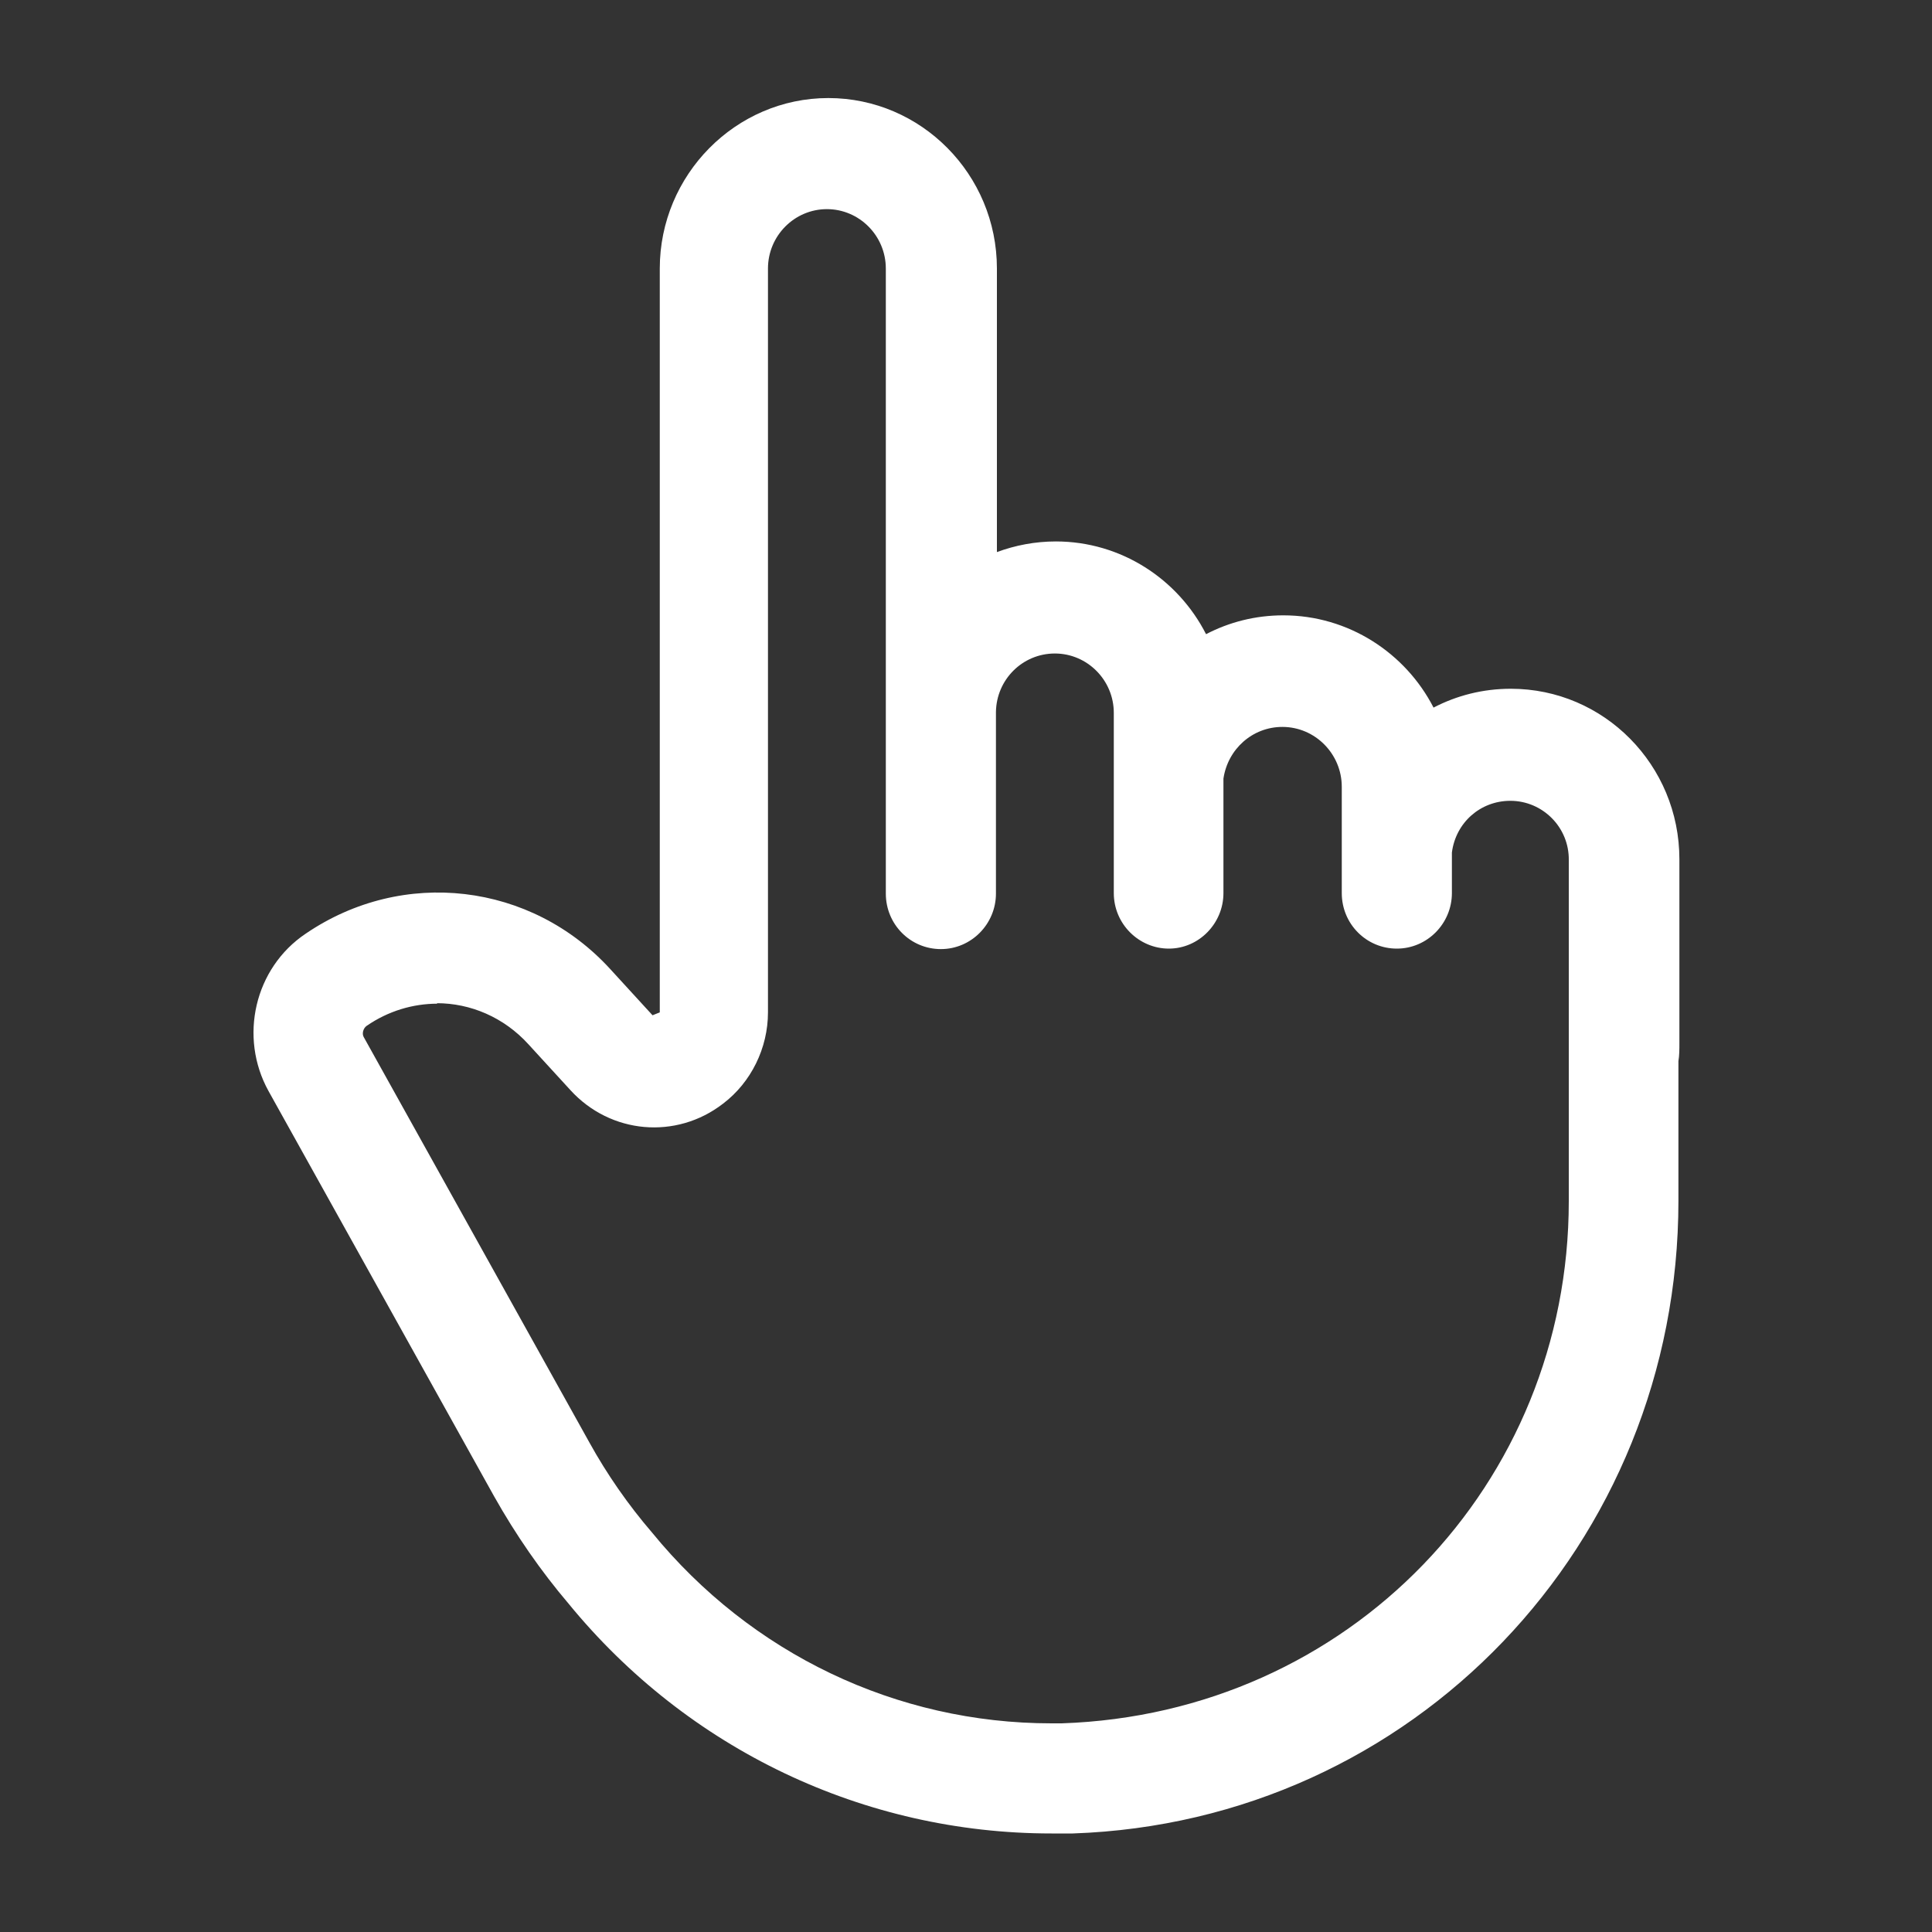 <?xml version="1.0" encoding="UTF-8"?>
<svg id="Layer_2" data-name="Layer 2" xmlns="http://www.w3.org/2000/svg" viewBox="0 0 40 40">
  <rect x="0" y="0" width="40" height="40" fill="#333333" stroke="none"/>
  <defs>
    <style>
      .cls-1 {
        fill: none;
      }

      .cls-1, .cls-2 {
        stroke-width: 0px;
      }

      .cls-2 {
        fill: #fff;
        fill-rule: evenodd;
      }
    </style>
  </defs>
  <g id="Layer_1-2" data-name="Layer 1">
    <path class="cls-2" d="m21.98,37.96h-.21c-3.88,0-7.53-1.74-10-4.76-.57-.67-1.09-1.42-1.54-2.22l-4.67-8.39c-.62-1.12-.29-2.55.77-3.26,2.01-1.37,4.67-1.06,6.31.74l.87.95.15-.06V5.56c0-1.94,1.57-3.53,3.49-3.53s3.49,1.58,3.49,3.53v5.87c.38-.14.79-.22,1.22-.22,1.35,0,2.53.78,3.11,1.92.48-.25,1.02-.39,1.6-.39,1.35,0,2.53.78,3.11,1.91.48-.25,1.02-.39,1.6-.39,1.93,0,3.49,1.58,3.49,3.53v3.81c0,.12,0,.25-.02.37v2.89c0,7.11-5.5,12.86-12.54,13.1h-.23Zm-12.92-17.18c-.51,0-1.02.15-1.47.46-.07.05-.1.16-.06.23l4.67,8.39c.37.67.81,1.3,1.3,1.87,2.05,2.51,5.06,3.95,8.27,3.95h.21c5.95-.2,10.5-4.95,10.5-10.81v-7.06c.01-.68-.54-1.23-1.21-1.23-.62,0-1.13.45-1.21,1.07v.84c0,.63-.51,1.15-1.14,1.15s-1.14-.51-1.14-1.15v-2.2c0-.68-.55-1.24-1.23-1.24-.62,0-1.13.46-1.22,1.07v2.37c0,.63-.51,1.15-1.13,1.15s-1.14-.51-1.14-1.15v-3.73c0-.68-.55-1.23-1.22-1.23s-1.21.54-1.22,1.21h0v3.76c0,.63-.51,1.15-1.14,1.15s-1.14-.51-1.14-1.15V5.56c0-.68-.55-1.23-1.22-1.23s-1.22.55-1.22,1.23v15.4c0,.74-.35,1.45-.93,1.89-.97.75-2.33.63-3.16-.28l-.87-.95c-.51-.56-1.2-.85-1.9-.85Z"/>
    <rect class="cls-1" width="40" height="40"/>
  </g>
</svg>